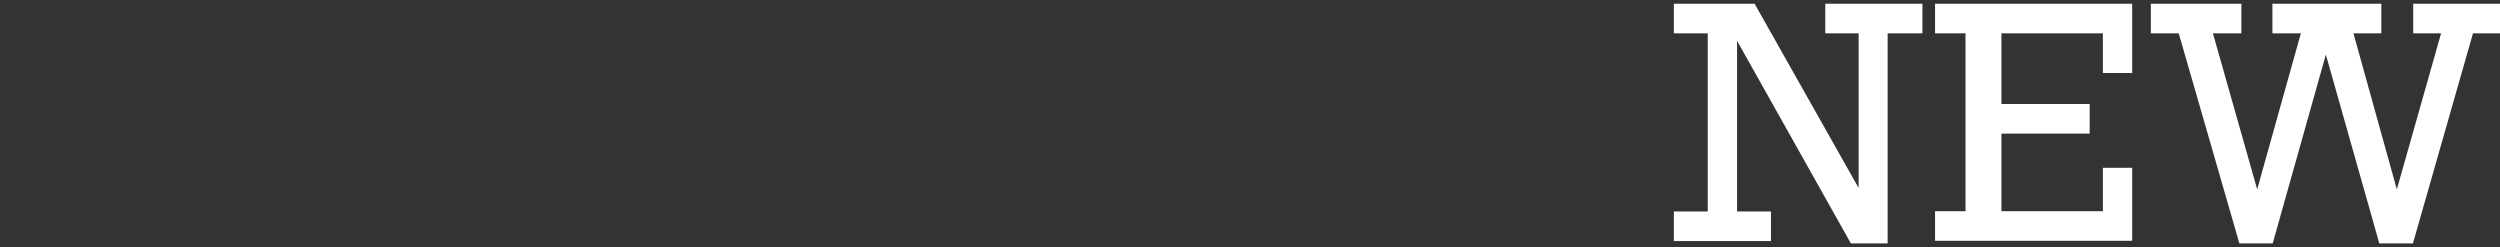 <?xml version="1.0" encoding="UTF-8"?>
<svg id="_レイヤー_1" data-name="レイヤー_1" xmlns="http://www.w3.org/2000/svg" version="1.1" viewBox="0 0 870 86">
  <rect x="0" y="0" width="870" height="86" fill="#333333" stroke="none"/>
  <!-- Generator: Adobe Illustrator 29.1.0, SVG Export Plug-In . SVG Version: 2.1.0 Build 142)  -->
  <defs>
    <style>
      .st0 {
        fill: #fff;
      }
    </style>
  </defs>
  <path id="_パス_11966" data-name="パス_11966" class="st0" d="M647,11.6h-11.8V1.3h33.8v10.3h-12.1v73.1h-12.8l-39.6-70.5v59.4h11.8v10.3h-33.8v-10.3h11.8V11.6h-11.8V1.3h28.1l36.2,64.1V11.6ZM731.8,25.4v-13.8h-35.3v24.6h30.7v10.3h-30.7v27h35.3v-15.1h10.2v25.4h-68.6v-10.3h10.6V11.6h-10.6V1.3h68.6v24.1h-10.2ZM770.1,11.6l15.4,54.3,15.2-54.3h-9.9V1.3h37.9v10.3h-9.7l15.1,54.3,15.4-54.3h-9.7V1.3h30.3v10.3h-9.5l-20.9,73.1h-11.7l-18.6-65.7-18.5,65.7h-11.6l-21.1-73.1h-9.7V1.3h31.5v10.3h-9.9Z"/>
</svg>